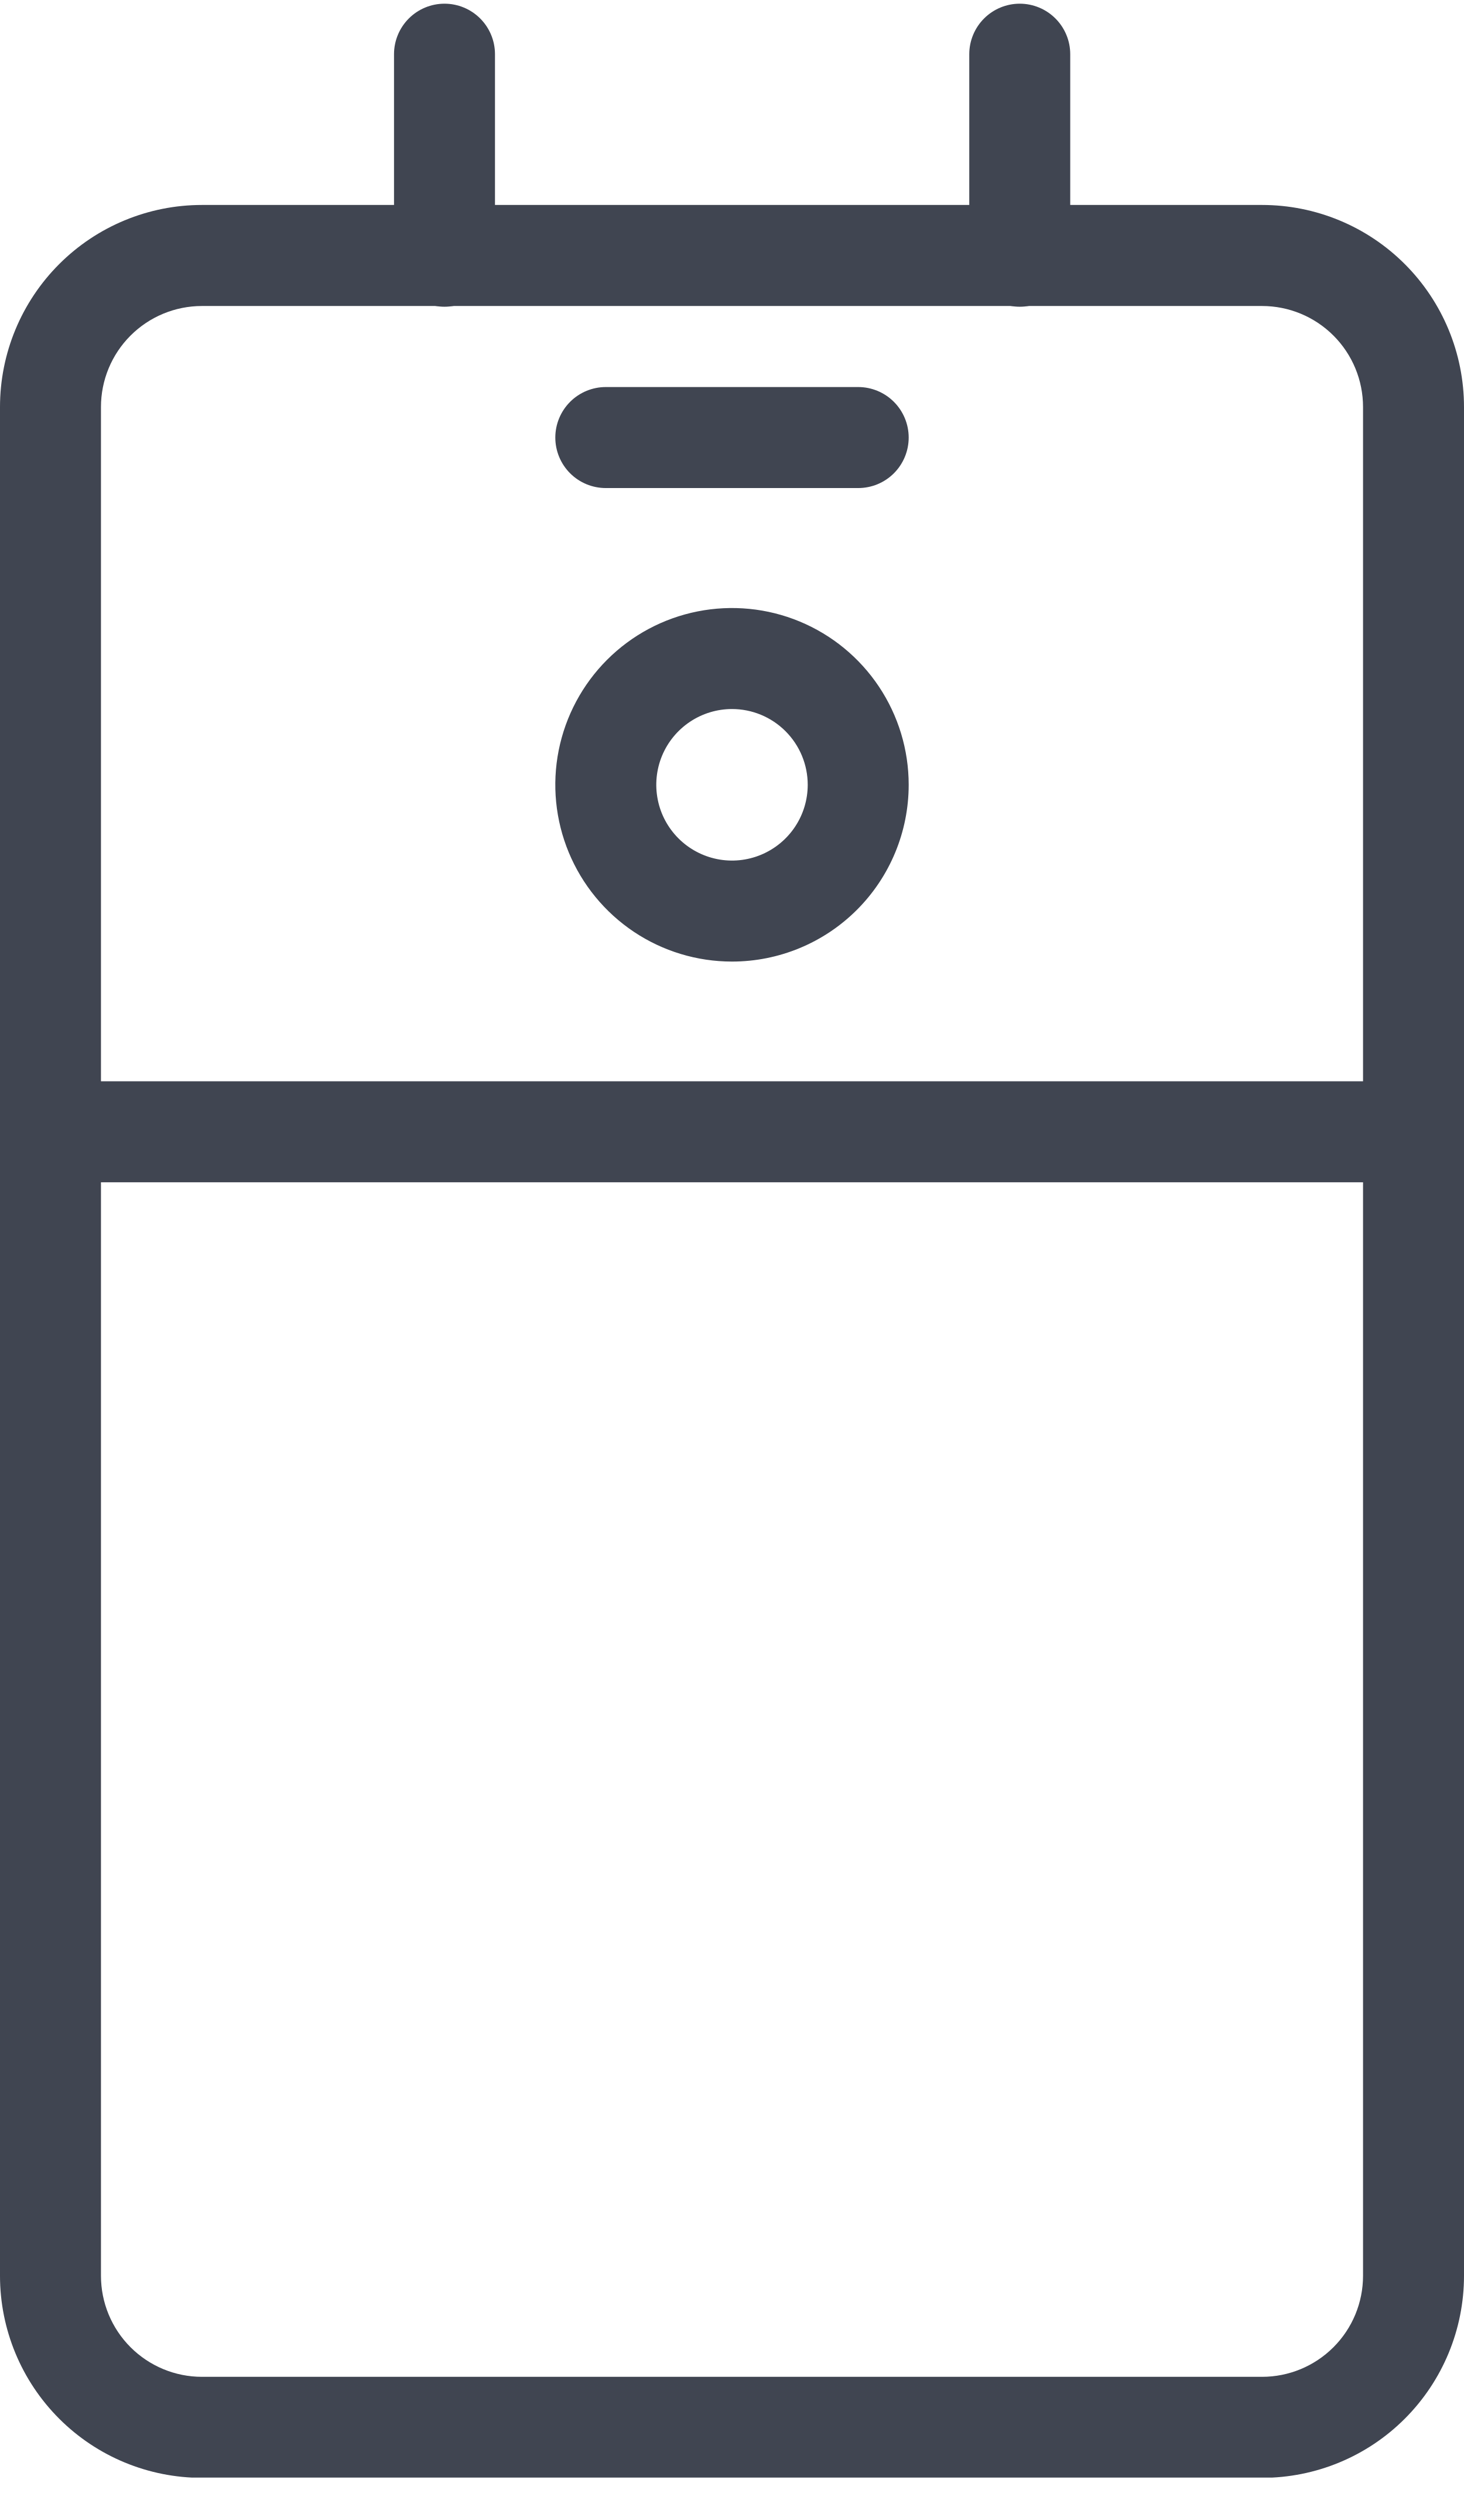 <?xml version="1.0" encoding="UTF-8"?>
<svg xmlns="http://www.w3.org/2000/svg" width="58" height="99" viewBox="0 0 58 99" fill="none">
  <g clip-path="url(#clip0_1825_23)">
    <path d="M29 38.076C27.616 38.076 26.262 37.666 25.111 36.897C23.96 36.127 23.063 35.034 22.533 33.755C22.003 32.476 21.864 31.069 22.134 29.711C22.405 28.353 23.071 27.106 24.05 26.127C25.029 25.148 26.276 24.481 27.634 24.211C28.992 23.941 30.4 24.079 31.679 24.609C32.958 25.139 34.051 26.036 34.82 27.187C35.59 28.339 36 29.692 36 31.076C36 32.933 35.263 34.713 33.95 36.026C32.637 37.339 30.857 38.076 29 38.076ZM29 28.076C28.407 28.076 27.827 28.252 27.333 28.582C26.84 28.912 26.455 29.38 26.228 29.928C26.001 30.477 25.942 31.08 26.058 31.662C26.173 32.244 26.459 32.778 26.879 33.198C27.298 33.617 27.833 33.903 28.415 34.019C28.997 34.135 29.6 34.075 30.148 33.848C30.696 33.621 31.165 33.236 31.494 32.743C31.824 32.25 32 31.67 32 31.076C32 30.281 31.684 29.518 31.121 28.955C30.559 28.392 29.796 28.076 29 28.076Z" fill="#404551"></path>
    <path d="M34 19.326H24C23.47 19.326 22.961 19.116 22.586 18.741C22.211 18.366 22 17.857 22 17.326C22 16.796 22.211 16.287 22.586 15.912C22.961 15.537 23.47 15.326 24 15.326H34C34.53 15.326 35.039 15.537 35.414 15.912C35.789 16.287 36 16.796 36 17.326C36 17.857 35.789 18.366 35.414 18.741C35.039 19.116 34.53 19.326 34 19.326Z" fill="#404551"></path>
    <path d="M54.65 46.816H4C3.47 46.816 2.961 46.606 2.586 46.231C2.211 45.855 2 45.347 2 44.816C2 44.286 2.211 43.777 2.586 43.402C2.961 43.027 3.47 42.816 4 42.816H54.65C55.18 42.816 55.689 43.027 56.064 43.402C56.439 43.777 56.65 44.286 56.65 44.816C56.65 45.347 56.439 45.855 56.064 46.231C55.689 46.606 55.18 46.816 54.65 46.816Z" fill="#404551"></path>
    <path d="M19.61 2.146V10.146C19.61 10.677 19.399 11.186 19.024 11.561C18.649 11.936 18.14 12.146 17.61 12.146C17.08 12.146 16.571 11.936 16.196 11.561C15.821 11.186 15.61 10.677 15.61 10.146V2.146C15.61 1.616 15.821 1.107 16.196 0.732C16.571 0.357 17.08 0.146 17.61 0.146C18.14 0.146 18.649 0.357 19.024 0.732C19.399 1.107 19.61 1.616 19.61 2.146Z" fill="#404551"></path>
    <path d="M42.4 2.146V10.146C42.4 10.677 42.189 11.186 41.814 11.561C41.439 11.936 40.93 12.146 40.4 12.146C39.87 12.146 39.361 11.936 38.986 11.561C38.611 11.186 38.4 10.677 38.4 10.146V2.146C38.4 1.616 38.611 1.107 38.986 0.732C39.361 0.357 39.87 0.146 40.4 0.146C40.93 0.146 41.439 0.357 41.814 0.732C42.189 1.107 42.4 1.616 42.4 2.146Z" fill="#404551"></path>
    <path d="M8 98.117H50C52.122 98.117 54.157 97.274 55.657 95.773C57.157 94.273 58 92.238 58 90.117V16.116C58 13.995 57.157 11.96 55.657 10.46C54.157 8.959 52.122 8.116 50 8.116H8C5.878 8.116 3.843 8.959 2.343 10.46C0.843 11.96 0 13.995 0 16.116V90.117C0 92.238 0.843 94.273 2.343 95.773C3.843 97.274 5.878 98.117 8 98.117ZM4 16.116C4 15.056 4.421 14.038 5.172 13.288C5.922 12.538 6.939 12.117 8 12.117H50C51.061 12.117 52.078 12.538 52.828 13.288C53.579 14.038 54 15.056 54 16.116V90.117C54 91.177 53.579 92.195 52.828 92.945C52.078 93.695 51.061 94.117 50 94.117H8C6.939 94.117 5.922 93.695 5.172 92.945C4.421 92.195 4 91.177 4 90.117V16.116Z" fill="#404551"></path>
  </g>
  <defs>
    <clipPath id="clip0_1825_23">
      <rect width="58" height="97.96" fill="white" transform="translate(0 0.146)"></rect>
    </clipPath>
  </defs>
</svg>
